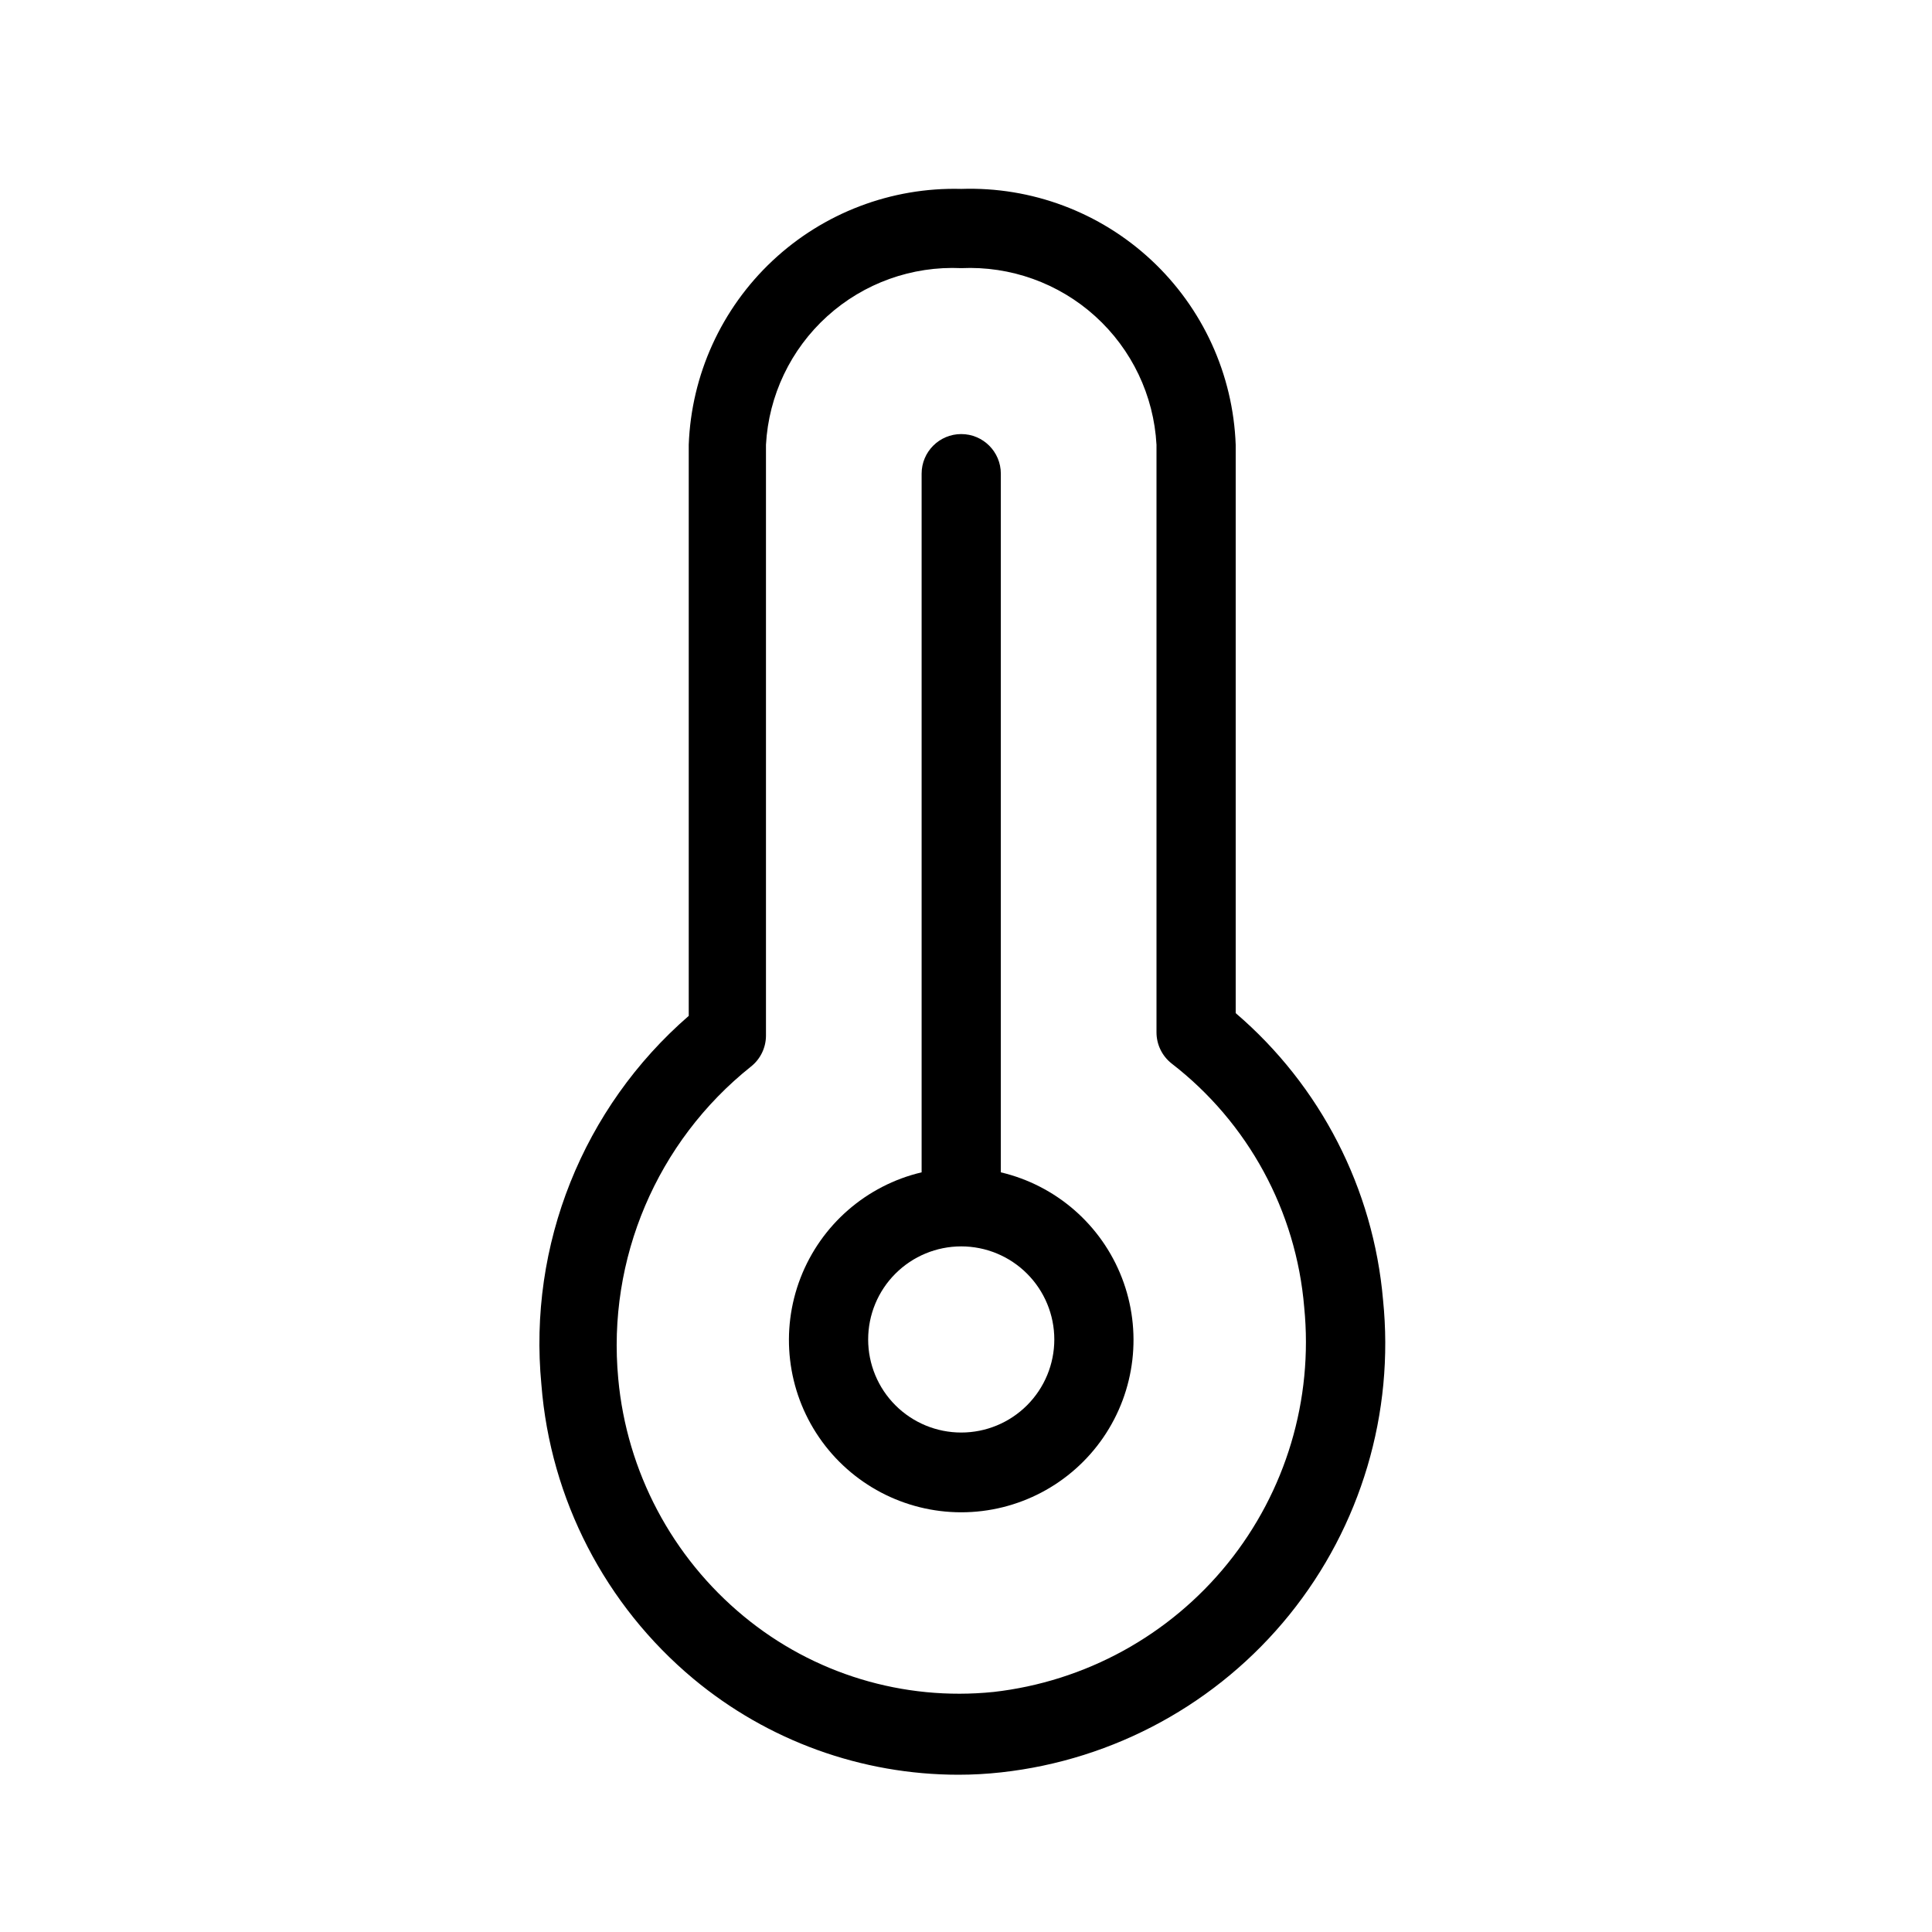 <?xml version="1.0" encoding="UTF-8"?>
<!-- Uploaded to: ICON Repo, www.iconrepo.com, Generator: ICON Repo Mixer Tools -->
<svg fill="#000000" width="800px" height="800px" version="1.1" viewBox="144 144 512 512" xmlns="http://www.w3.org/2000/svg">
 <g>
  <path d="m409.23 454.68v-185.15c0-5.797-4.699-10.496-10.496-10.496s-10.496 4.699-10.496 10.496v185.15c-14.652 3.461-26.656 13.926-32.09 27.969-5.43 14.043-3.586 29.859 4.926 42.281 8.516 12.418 22.605 19.844 37.66 19.844 15.059 0 29.148-7.426 37.66-19.844 8.512-12.422 10.355-28.238 4.926-42.281-5.43-14.043-17.434-24.508-32.09-27.969zm-10.496 68.957c-6.543 0-12.816-2.598-17.441-7.223s-7.223-10.898-7.223-17.441c0-6.543 2.598-12.816 7.223-17.441s10.898-7.227 17.441-7.227 12.816 2.602 17.441 7.227 7.227 10.898 7.227 17.441c0 6.543-2.602 12.816-7.227 17.441s-10.898 7.223-17.441 7.223z"/>
  <path d="m510.52 488.48c-2.555-29.469-16.574-56.758-39.047-75.992v-150.62c-0.684-18.629-8.723-36.223-22.359-48.934-13.633-12.707-31.75-19.496-50.379-18.871-18.539-0.484-36.52 6.367-50.039 19.062-13.52 12.695-21.488 30.207-22.172 48.742v151.35c-28.055 24.344-42.602 60.75-39.047 97.719 2.383 30.363 16.914 58.48 40.305 77.984 19.719 16.414 44.562 25.398 70.219 25.402 3.789 0 7.57-0.211 11.336-0.629 29.973-3.309 57.422-18.32 76.375-41.773 18.953-23.457 27.867-53.449 24.809-83.445zm-103.28 103.91c-23.836 2.434-47.656-4.785-66.125-20.047-19.047-15.715-31.027-38.387-33.273-62.977-2.984-31.734 10.238-62.836 35.16-82.707 2.508-1.98 3.977-4.996 3.988-8.188v-156.6c0.707-13.051 6.543-25.293 16.234-34.062 9.691-8.77 22.457-13.352 35.512-12.75 13.059-0.602 25.82 3.981 35.512 12.75 9.695 8.77 15.527 21.012 16.234 34.062v155.66c-0.016 3.231 1.453 6.289 3.988 8.293 20.281 15.656 33.043 39.121 35.16 64.652 2.418 24.41-4.871 48.785-20.289 67.859-15.422 19.074-37.73 31.309-62.102 34.059z"/>
 </g>
</svg>